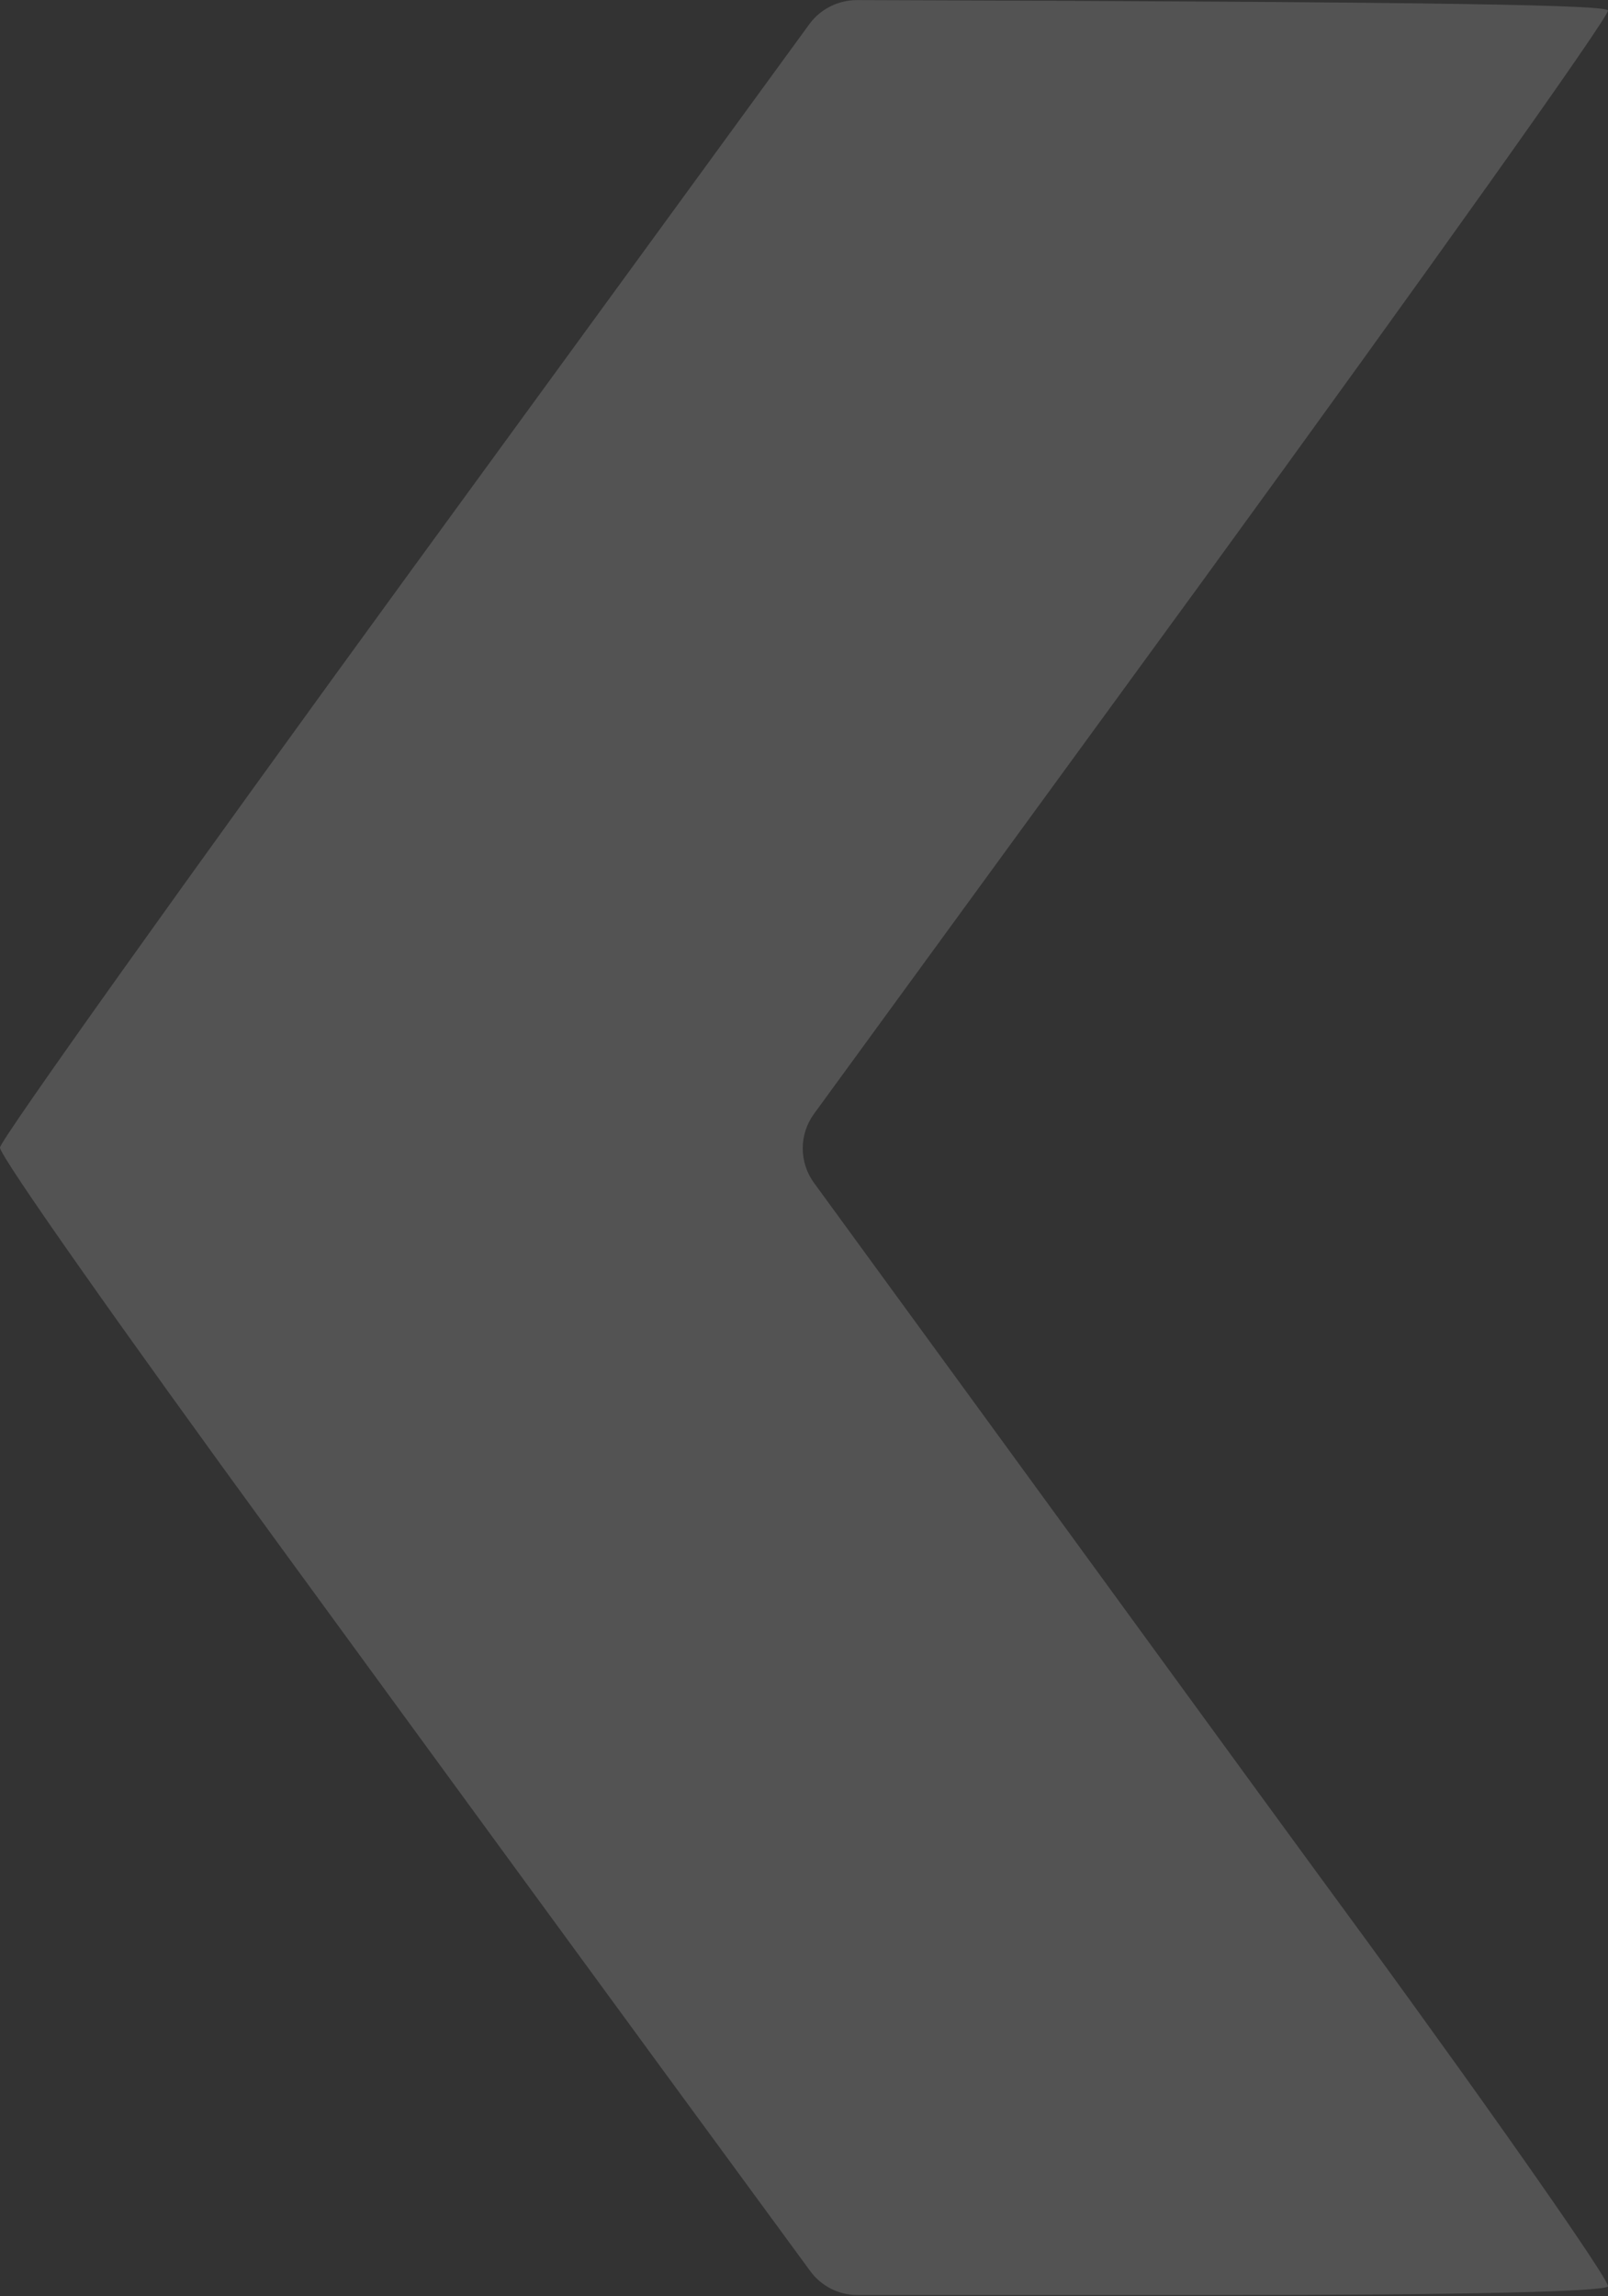 <svg width="220" height="314" viewBox="0 0 220 314" fill="none" xmlns="http://www.w3.org/2000/svg">
<rect x="0" y="0" width="220" height="314" fill="#333333" stroke="none"/>
<path fill-rule="evenodd" clip-rule="evenodd" d="M0.001 156.927C-0.118 157.996 17.078 182.348 38.069 211.097C58.474 239.041 83.137 272.823 110.86 310.587C112.367 312.64 114.763 313.853 117.309 313.853L166.389 313.853C200.544 313.853 219.638 313.378 219.994 312.665C220.35 312.071 205.288 290.451 186.55 264.791C168.439 240.106 144.236 206.764 111.369 161.764C109.317 158.954 109.313 155.138 111.364 152.327L164.254 79.829C195.207 37.301 220.35 2.019 219.994 1.425C219.644 0.724 201.035 0.253 117.27 0.012C114.707 0.004 112.246 1.226 110.735 3.297L56.57 77.572C25.498 120.219 0.001 155.976 0.001 156.927Z" fill="white" fill-opacity="0.16"/>
</svg>
